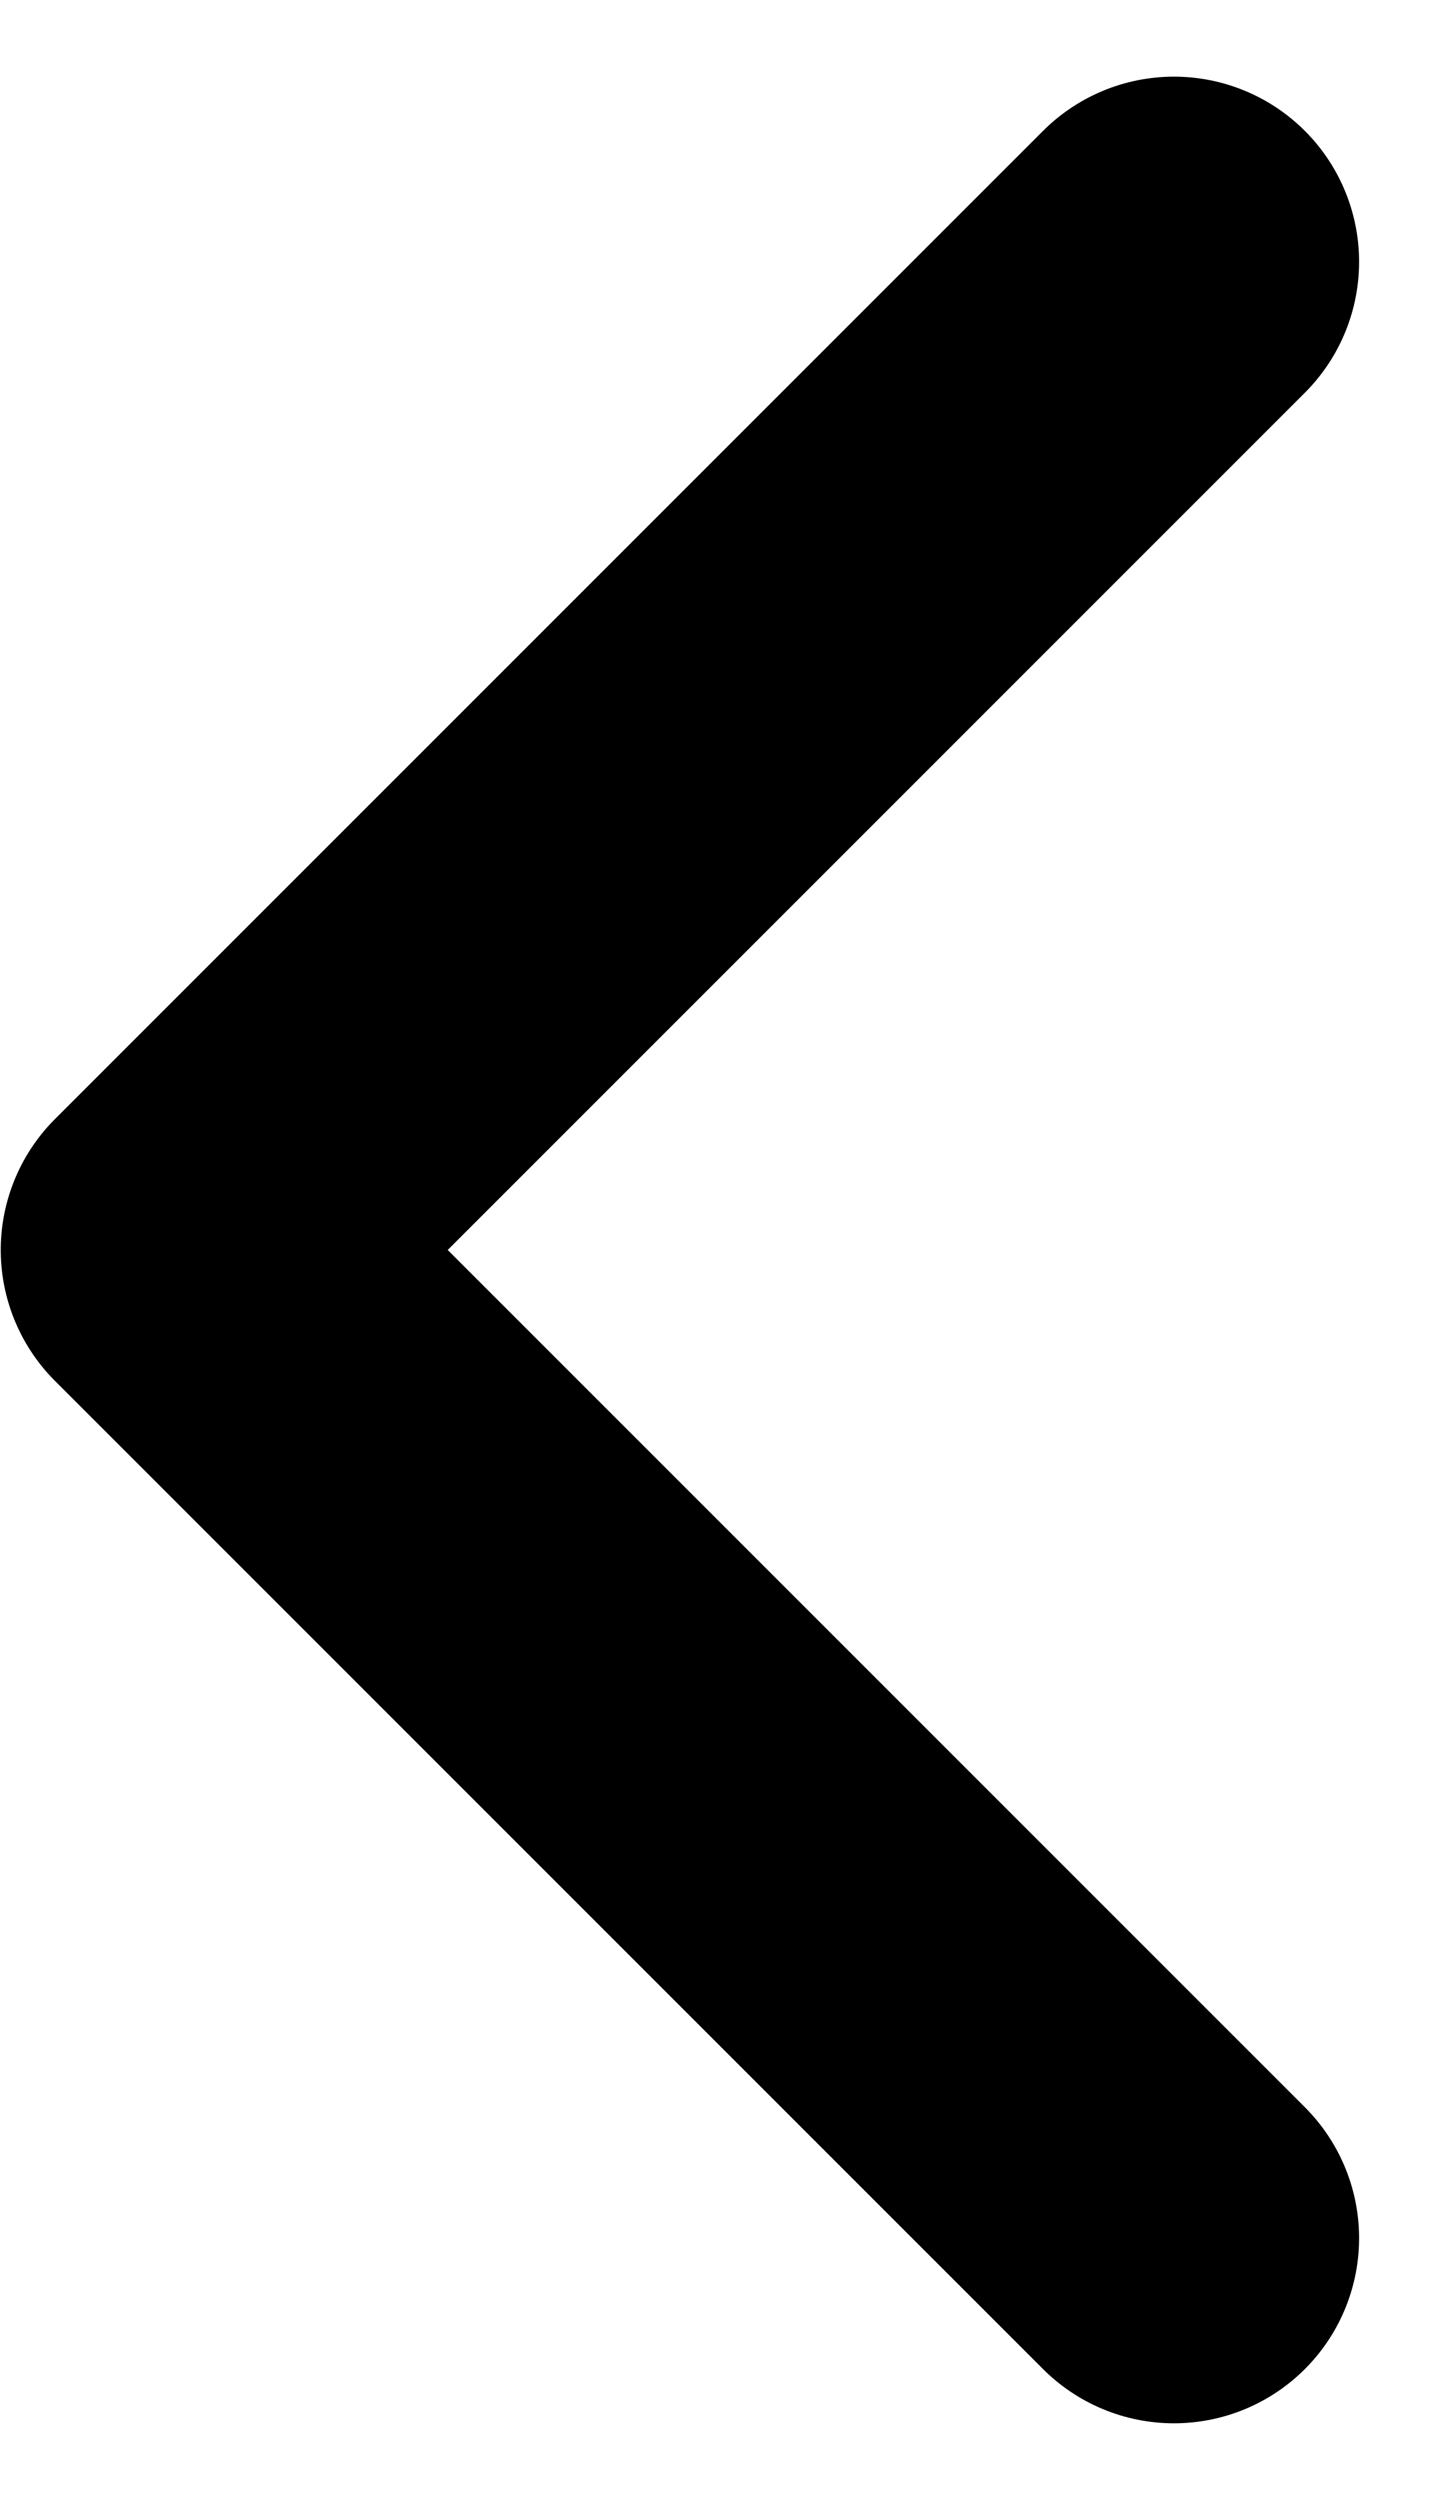 <svg xmlns="http://www.w3.org/2000/svg" width="7.751" height="13.503" viewBox="0 0 7.751 13.503">
  <path id="Pfad_124" data-name="Pfad 124" d="M2271.667,5954l5.337,5.337,5.337-5.337" transform="translate(5960.341 -2270.253) rotate(90)" fill="none" stroke="#000" stroke-linecap="round" stroke-linejoin="round" stroke-width="2"/>
</svg>
